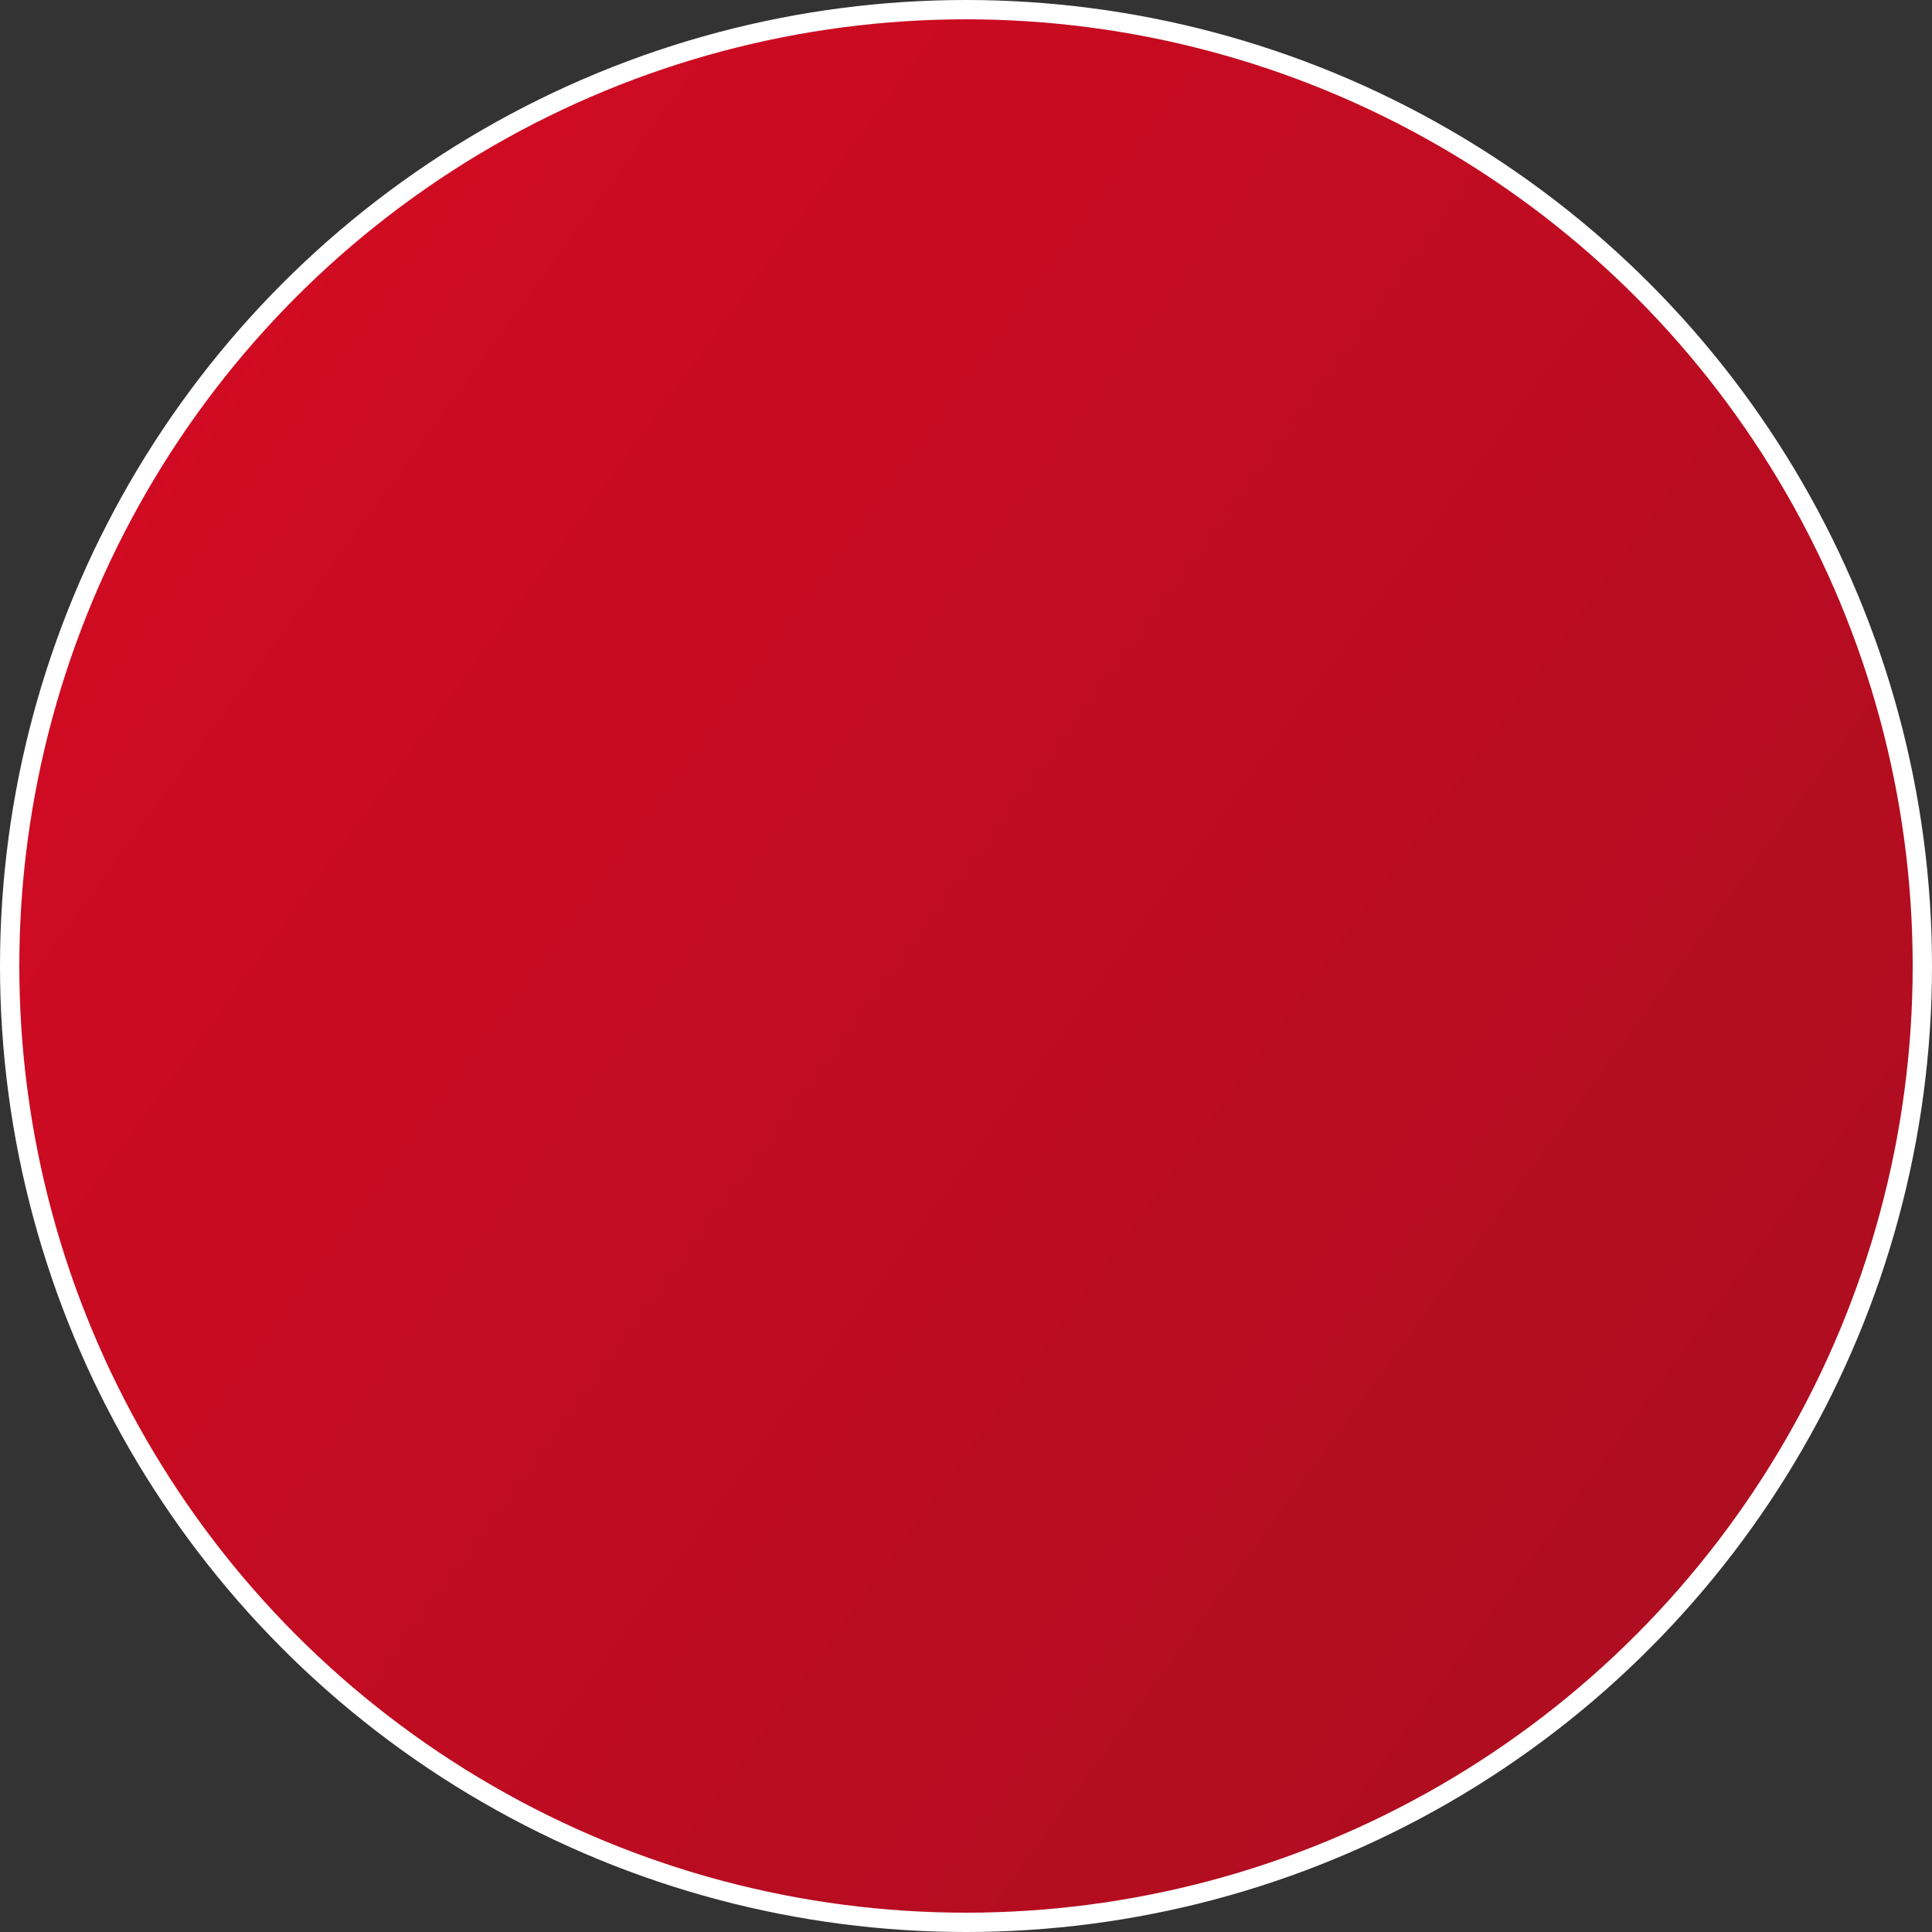 <?xml version="1.0" encoding="UTF-8"?> <svg xmlns="http://www.w3.org/2000/svg" width="500" height="500" viewBox="0 0 500 500" fill="none"><rect x="0" y="0" width="500" height="500" fill="#333333" stroke="none"/><circle cx="250" cy="250" r="247.5" fill="url(#paint0_linear_357_599)" fill-opacity="0.8" stroke="white" stroke-width="5"></circle><defs><linearGradient id="paint0_linear_357_599" x1="-49.648" y1="91.902" x2="556.69" y2="534.859" gradientUnits="userSpaceOnUse"><stop stop-color="#FF001E"></stop><stop offset="1" stop-color="#C0051B"></stop></linearGradient></defs></svg> 